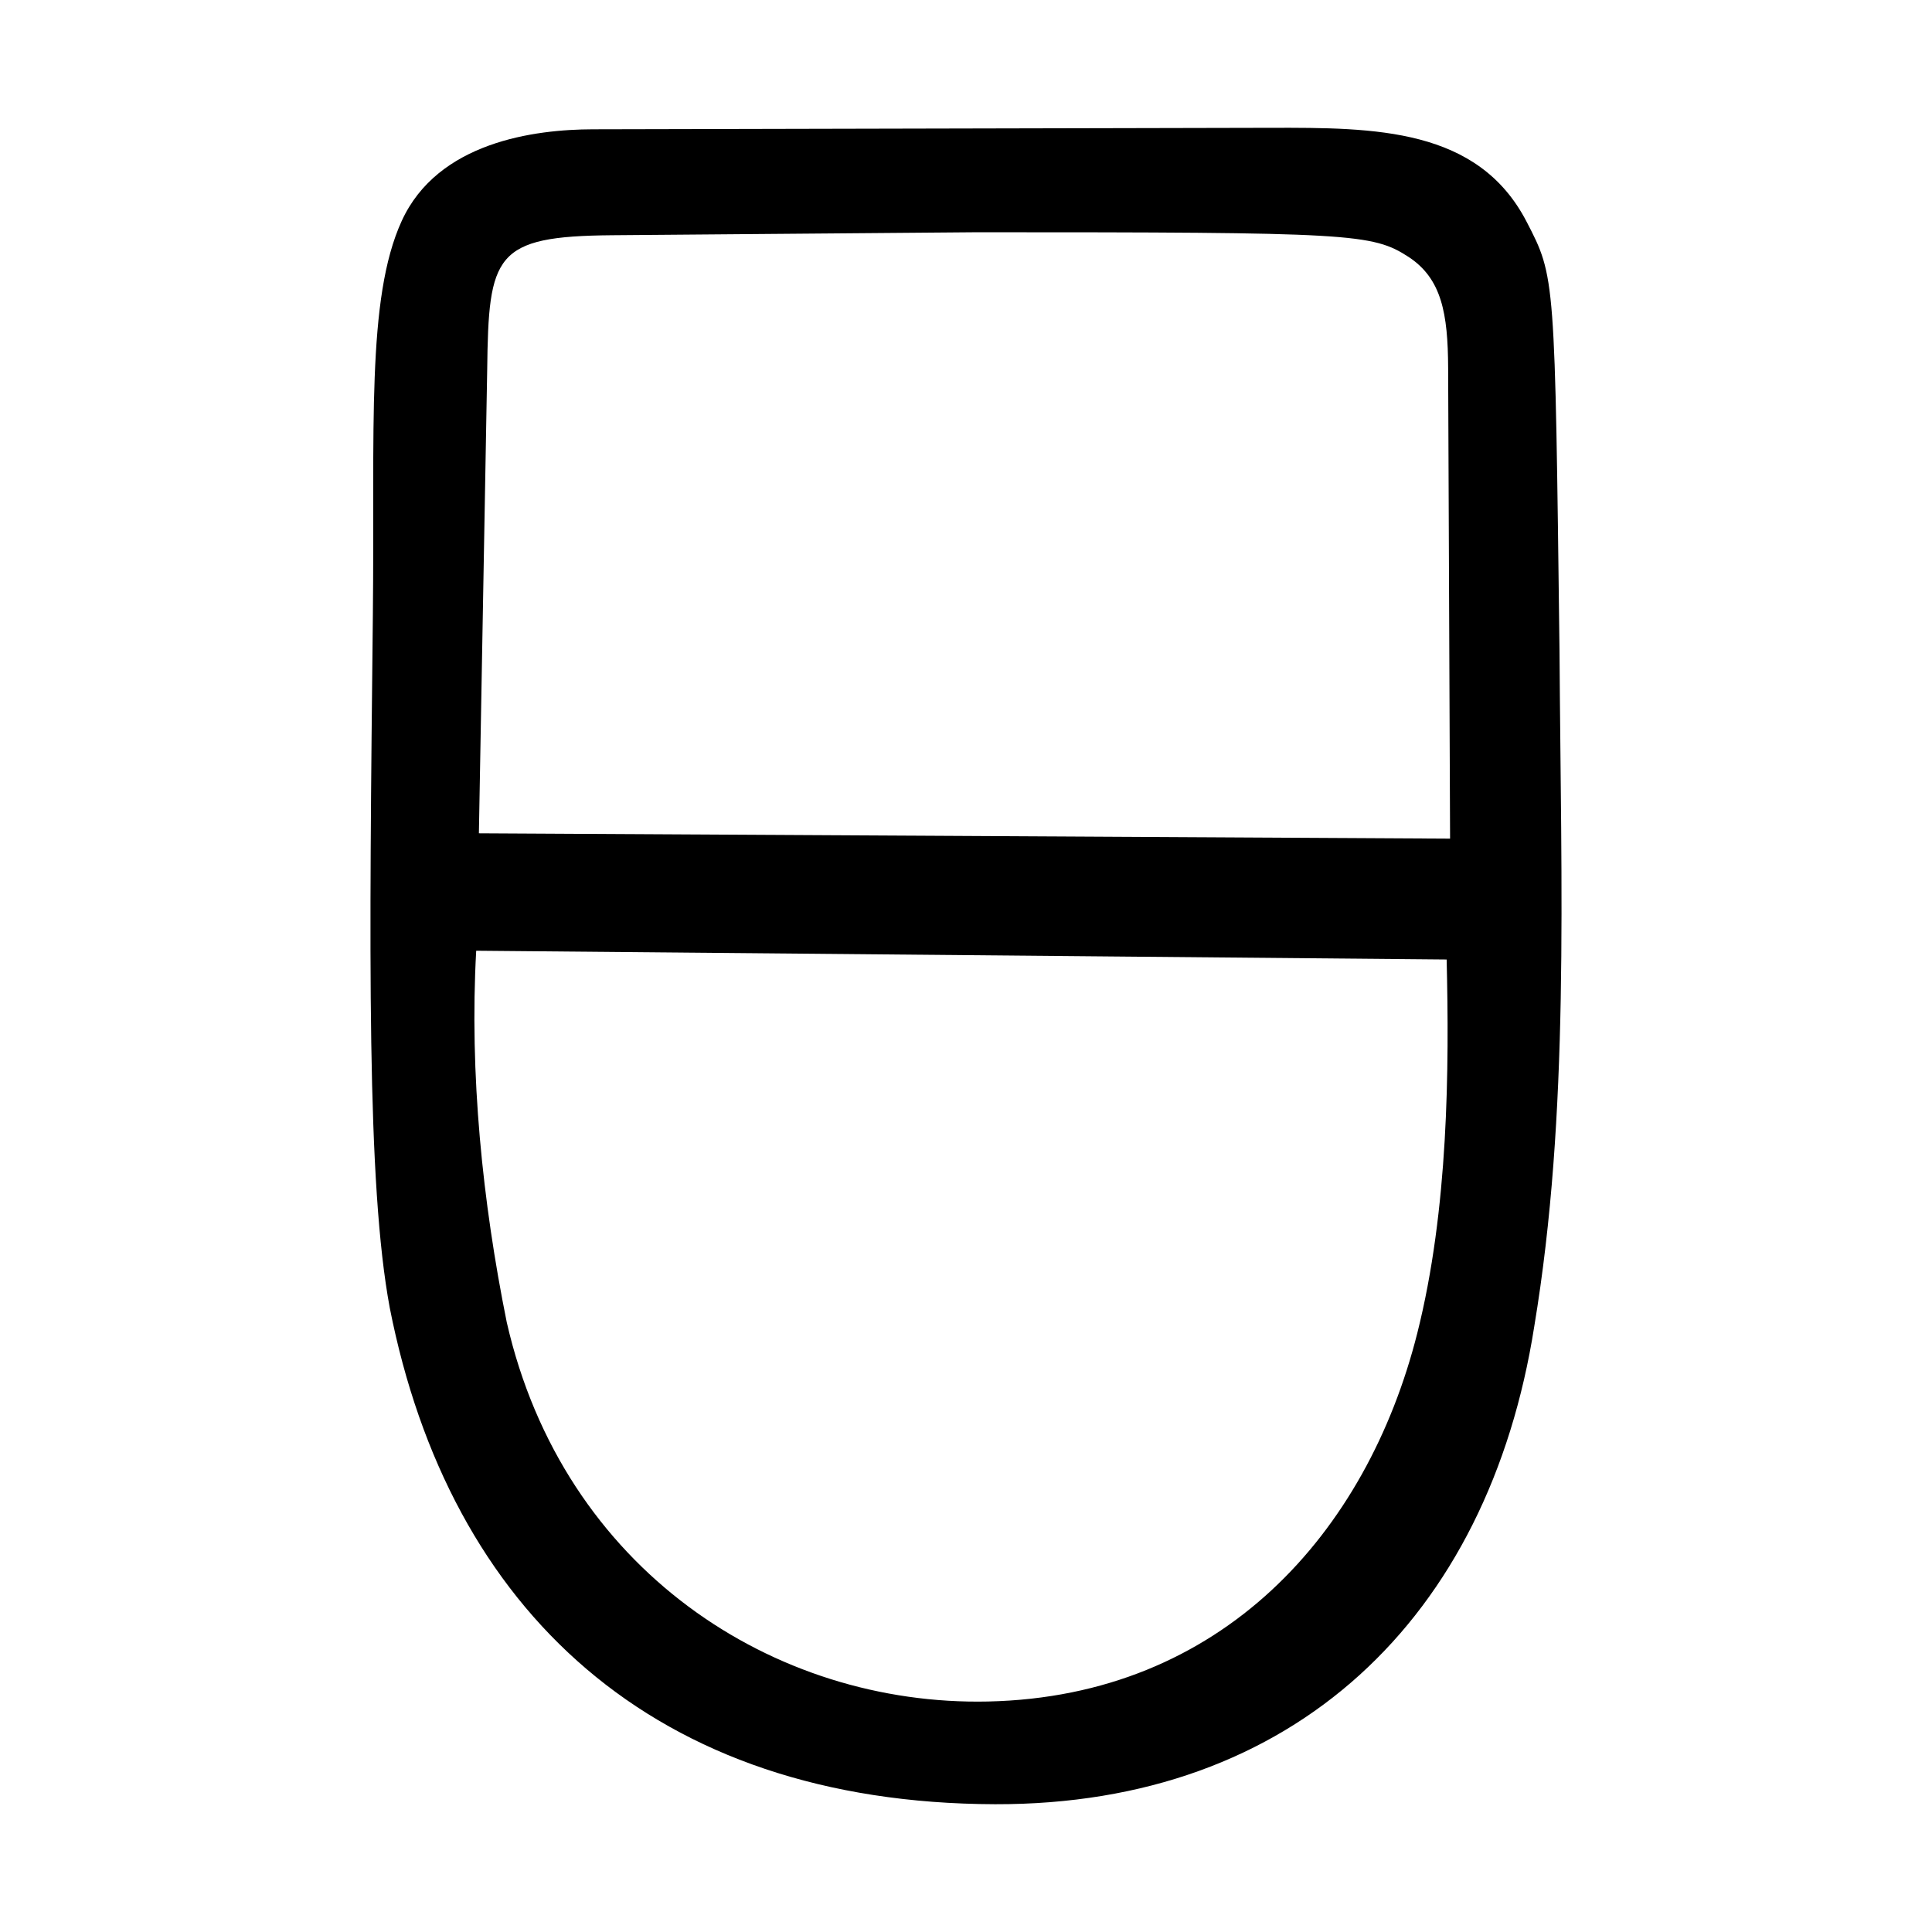 <?xml version="1.0" encoding="UTF-8" standalone="no"?>
<svg
   xmlns:dc="http://purl.org/dc/elements/1.1/"
   xmlns:cc="http://creativecommons.org/ns#"
   xmlns:rdf="http://www.w3.org/1999/02/22-rdf-syntax-ns#"
   xmlns:svg="http://www.w3.org/2000/svg"
   xmlns="http://www.w3.org/2000/svg"
   version="1.1"
   id="svg30"
   width="300"
   height="300"
   viewBox="0 0 300 300">
  <defs
     id="defs34" />
  <path
     style="fill:#000000;stroke-width:0.726"
     d="M 60.522,203.078 C 56.932,183.816 57.327,148.385 57.898,95.432 58.209,66.606 56.852,46.397 62.373,34.32 67.991,22.03 83.021,20.098 92.054,20.078 L 197.344,19.846 c 16.217,-0.036 32.159,0.022 39.701,14.574 4.487,8.658 4.39,8.379 5.115,66.654 0.234,37.257 1.579,71.768 -3.92,104.888 -7.105,45.281 -37.309,74.318 -83.716,74.196 -53.086,-0.14 -84.75,-30.118 -94.002,-77.079 z m 159.55,3.948 c 4.856,-19.247 4.967,-41.142 4.563,-58.035 L 73.944,147.629 c -1.06,19.094 0.967,38.979 4.742,57.682 8.775,38.485 41.543,59.624 74.735,58.898 36.286,-0.794 58.824,-26.16 66.651,-57.183 z m 5.095,-76.802 -0.301,-73.096 c -0.035,-8.449 -1.002,-13.84 -6.117,-17.216 -5.663,-3.672 -8.764,-3.85 -67.132,-3.85 L 95.041,36.527 C 76.77,36.677 75.863,39.529 75.651,57.457 l -1.289,71.938 z"
     id="path40" />
</svg>
